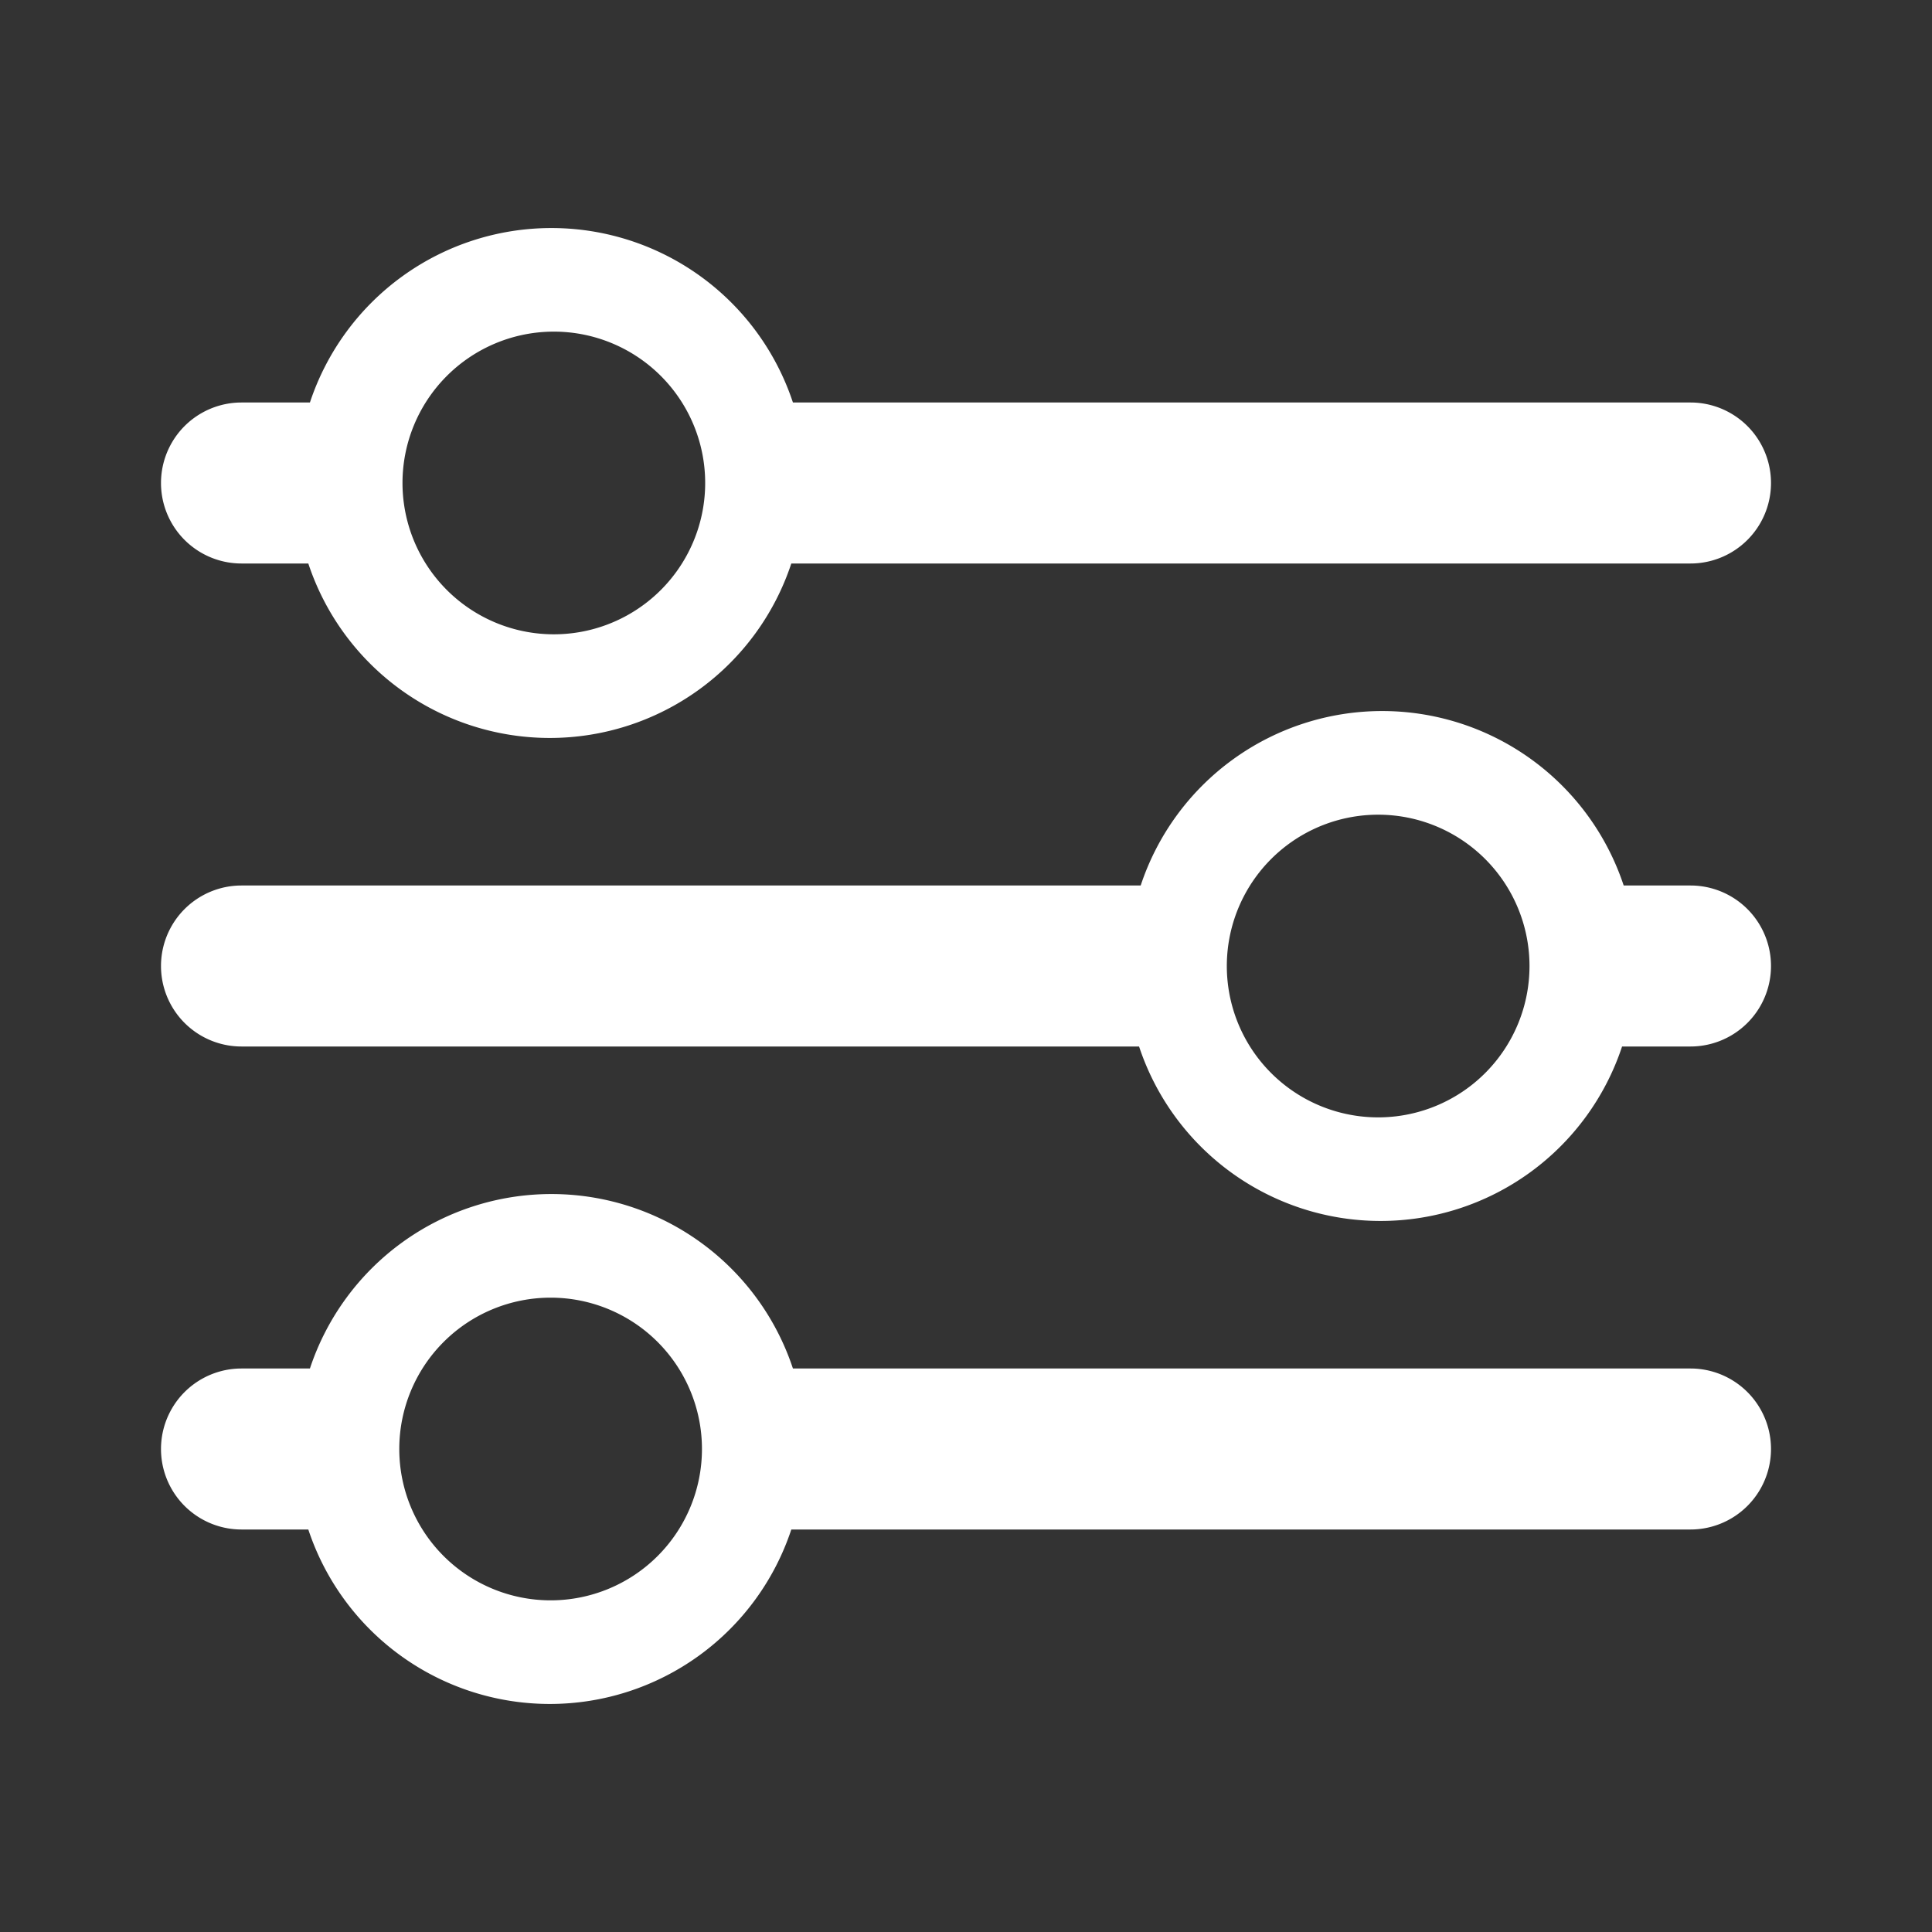 <svg id="open-categories-icon" data-name="Layer 1" xmlns="http://www.w3.org/2000/svg" viewBox="0 0 24 24">
    <rect x="0" y="0" width="24" height="24" fill="#333333" stroke="none"/>
    <path style="fill: #fff;"
        d="M21,11h-.83a3.16,3.16,0,0,0-6,0H3a1,1,0,0,0,0,2H14.15a3.16,3.16,0,0,0,6,0H21a1,1,0,0,0,0-2Zm-3.84,2.88A1.88,1.88,0,1,1,19,12,1.88,1.88,0,0,1,17.16,13.88Z"></path>
    <path style="fill: #fff;"
        d="M3,7h.83a3.16,3.16,0,0,0,6,0H21a1,1,0,0,0,0-2H9.85a3.16,3.16,0,0,0-6,0H3A1,1,0,0,0,3,7ZM6.84,4.12A1.88,1.88,0,1,1,5,6,1.88,1.88,0,0,1,6.84,4.12Z"></path>
    <path style="fill: #fff;"
        d="M21,17H9.85a3.16,3.16,0,0,0-6,0H3a1,1,0,0,0,0,2h.83a3.16,3.16,0,0,0,6,0H21a1,1,0,0,0,0-2ZM6.84,19.88A1.88,1.88,0,1,1,8.72,18,1.88,1.88,0,0,1,6.84,19.88Z"></path>
</svg>
